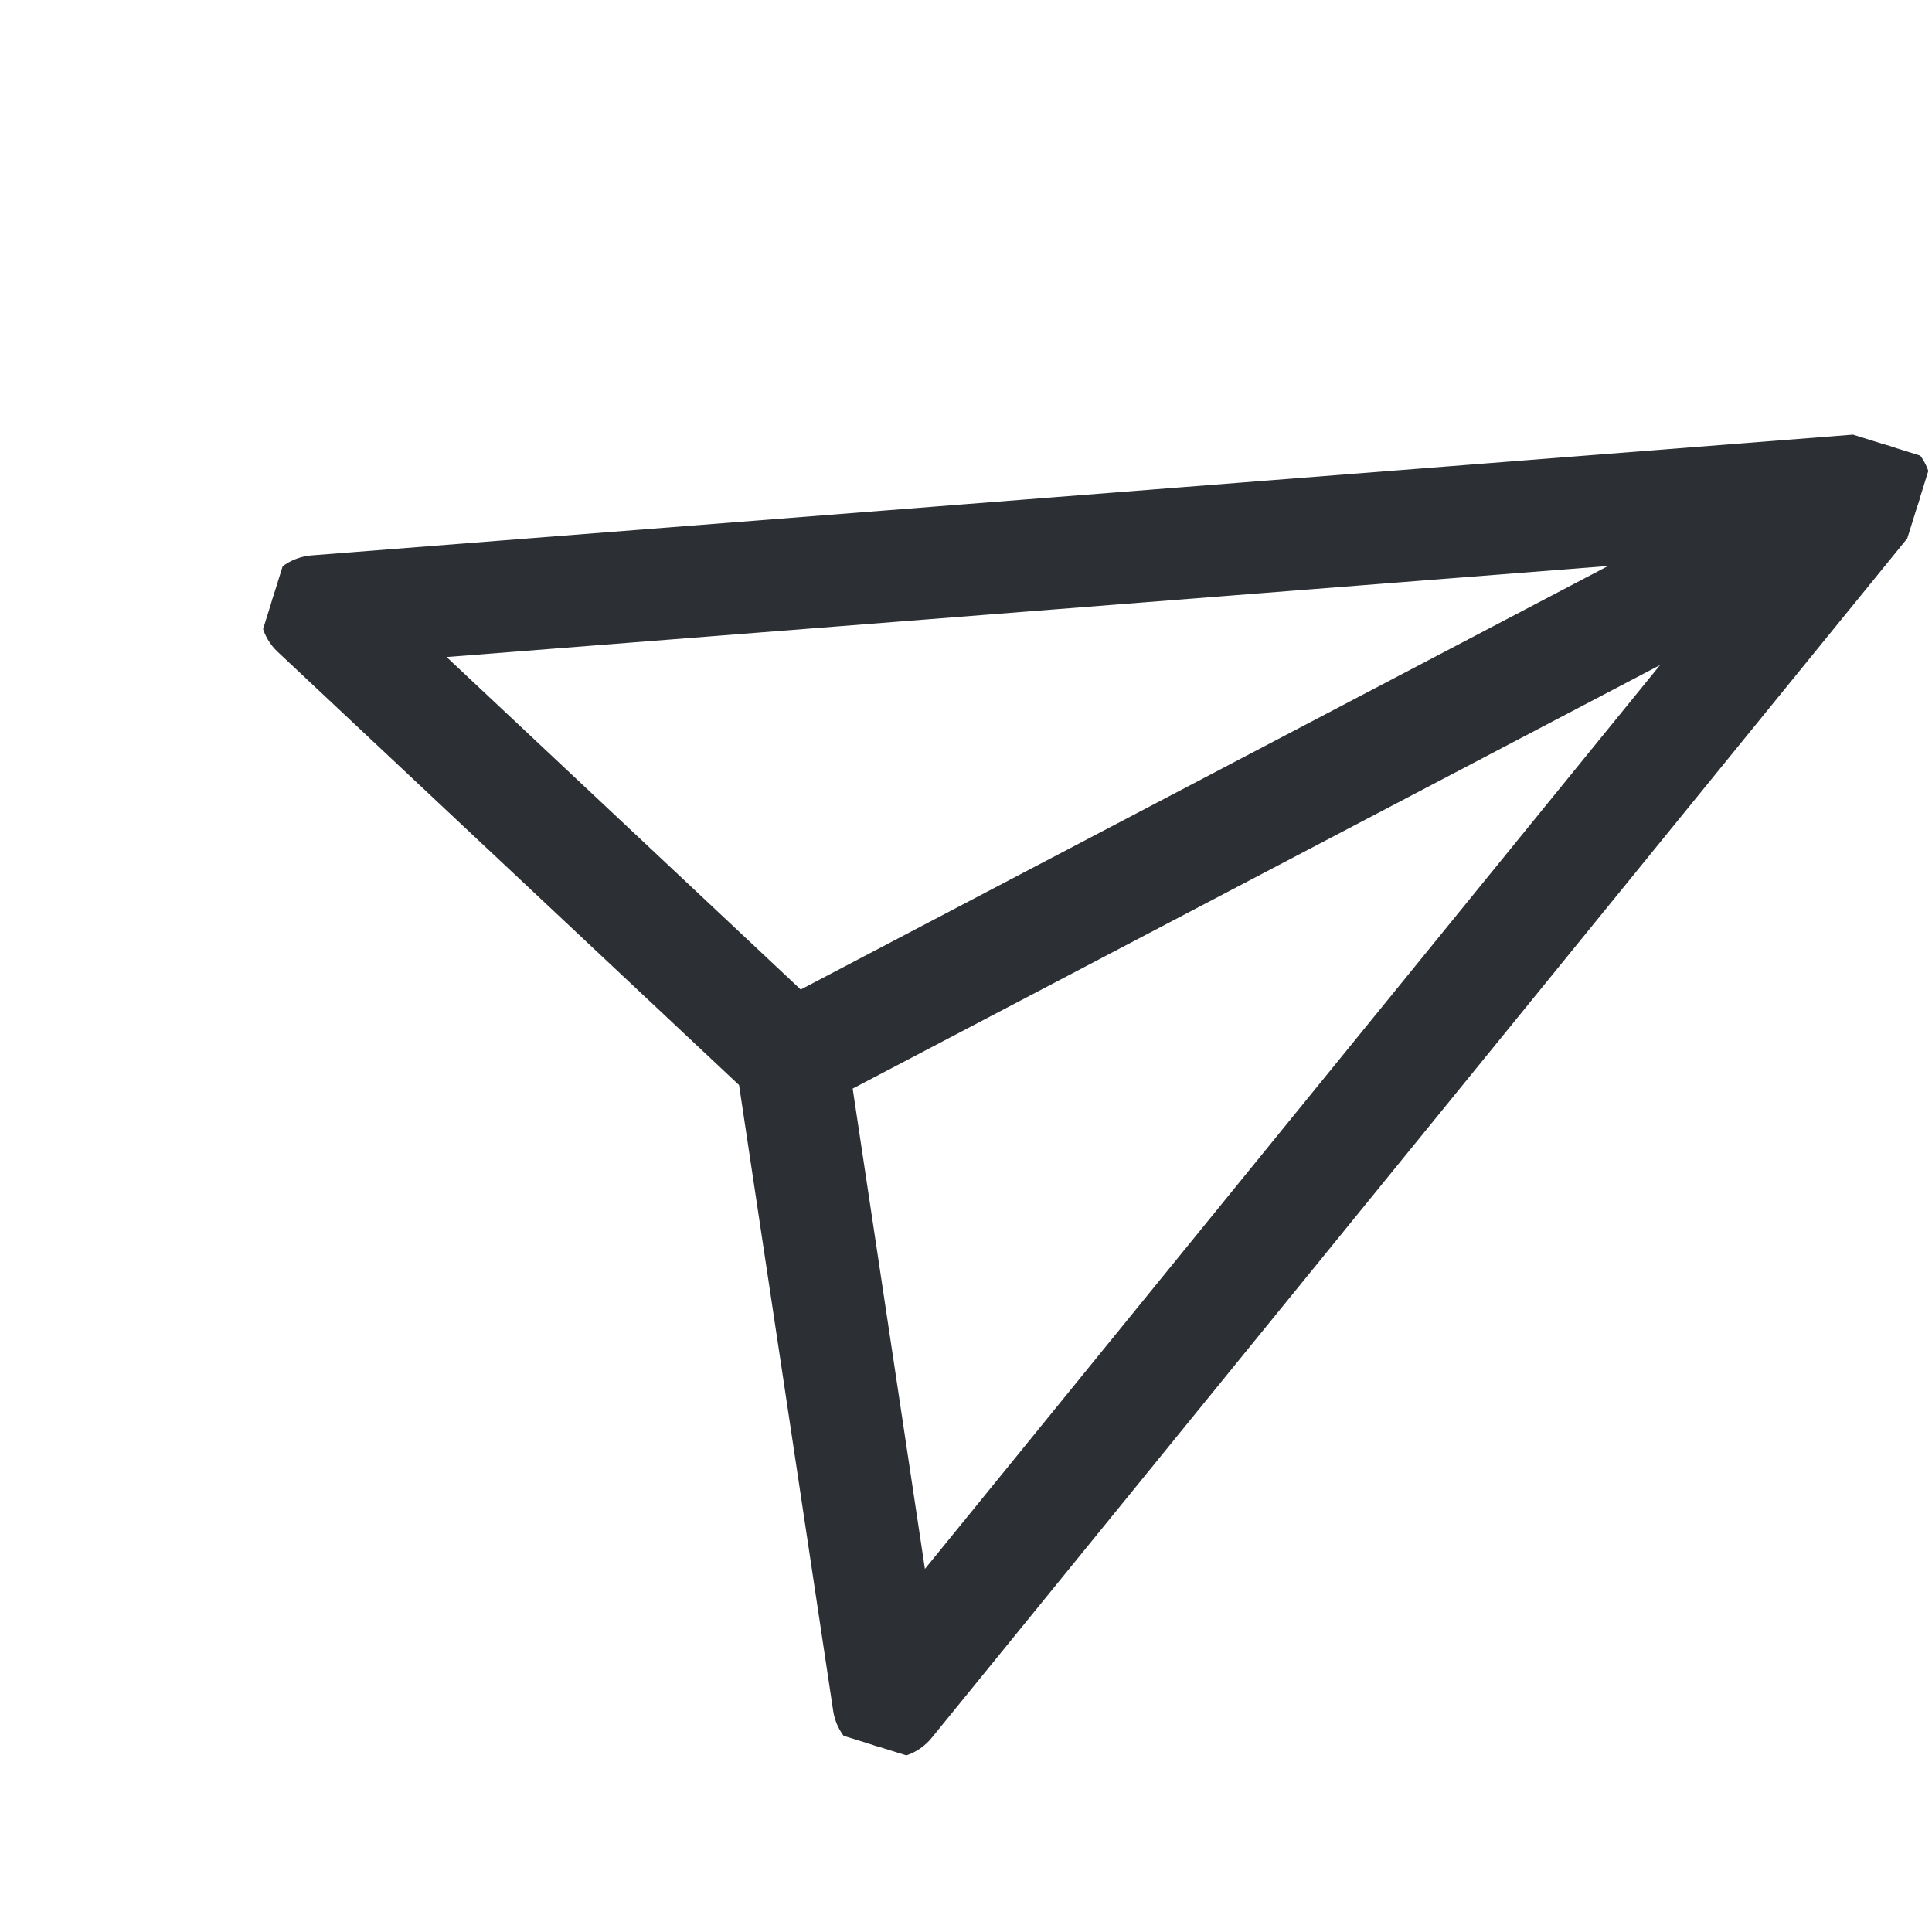 <svg width="27" height="27" viewBox="0 0 27 27" fill="none" xmlns="http://www.w3.org/2000/svg">
<g clip-path="url(#clip0_457_5339)">
<path d="M26.768 6.54C26.711 6.43 26.622 6.34 26.514 6.28C26.406 6.221 26.283 6.194 26.16 6.204L4.367 7.911C4.245 7.921 4.128 7.966 4.031 8.04C3.934 8.115 3.861 8.216 3.821 8.332C3.78 8.447 3.774 8.572 3.803 8.691C3.832 8.81 3.895 8.918 3.984 9.001L10.469 15.09L11.792 23.886C11.81 24.007 11.863 24.12 11.944 24.211C12.025 24.303 12.132 24.369 12.25 24.401C12.368 24.433 12.493 24.431 12.609 24.393C12.726 24.356 12.829 24.285 12.906 24.19L26.699 7.232C26.777 7.136 26.825 7.019 26.837 6.896C26.85 6.773 26.826 6.649 26.768 6.54ZM5.891 9.059L23.19 7.703L11.165 14.011L5.891 9.059ZM12.828 22.284L11.752 15.13L23.777 8.822L12.828 22.284Z" fill="#2C2F33" stroke="#2C2F33" stroke-width="0.3"/>
</g>
<defs>
<clipPath id="clip0_457_5339">
<rect width="21.559" height="21.559" fill="white" transform="translate(6.418) rotate(17.32)"/>
</clipPath>
</defs>
</svg>
